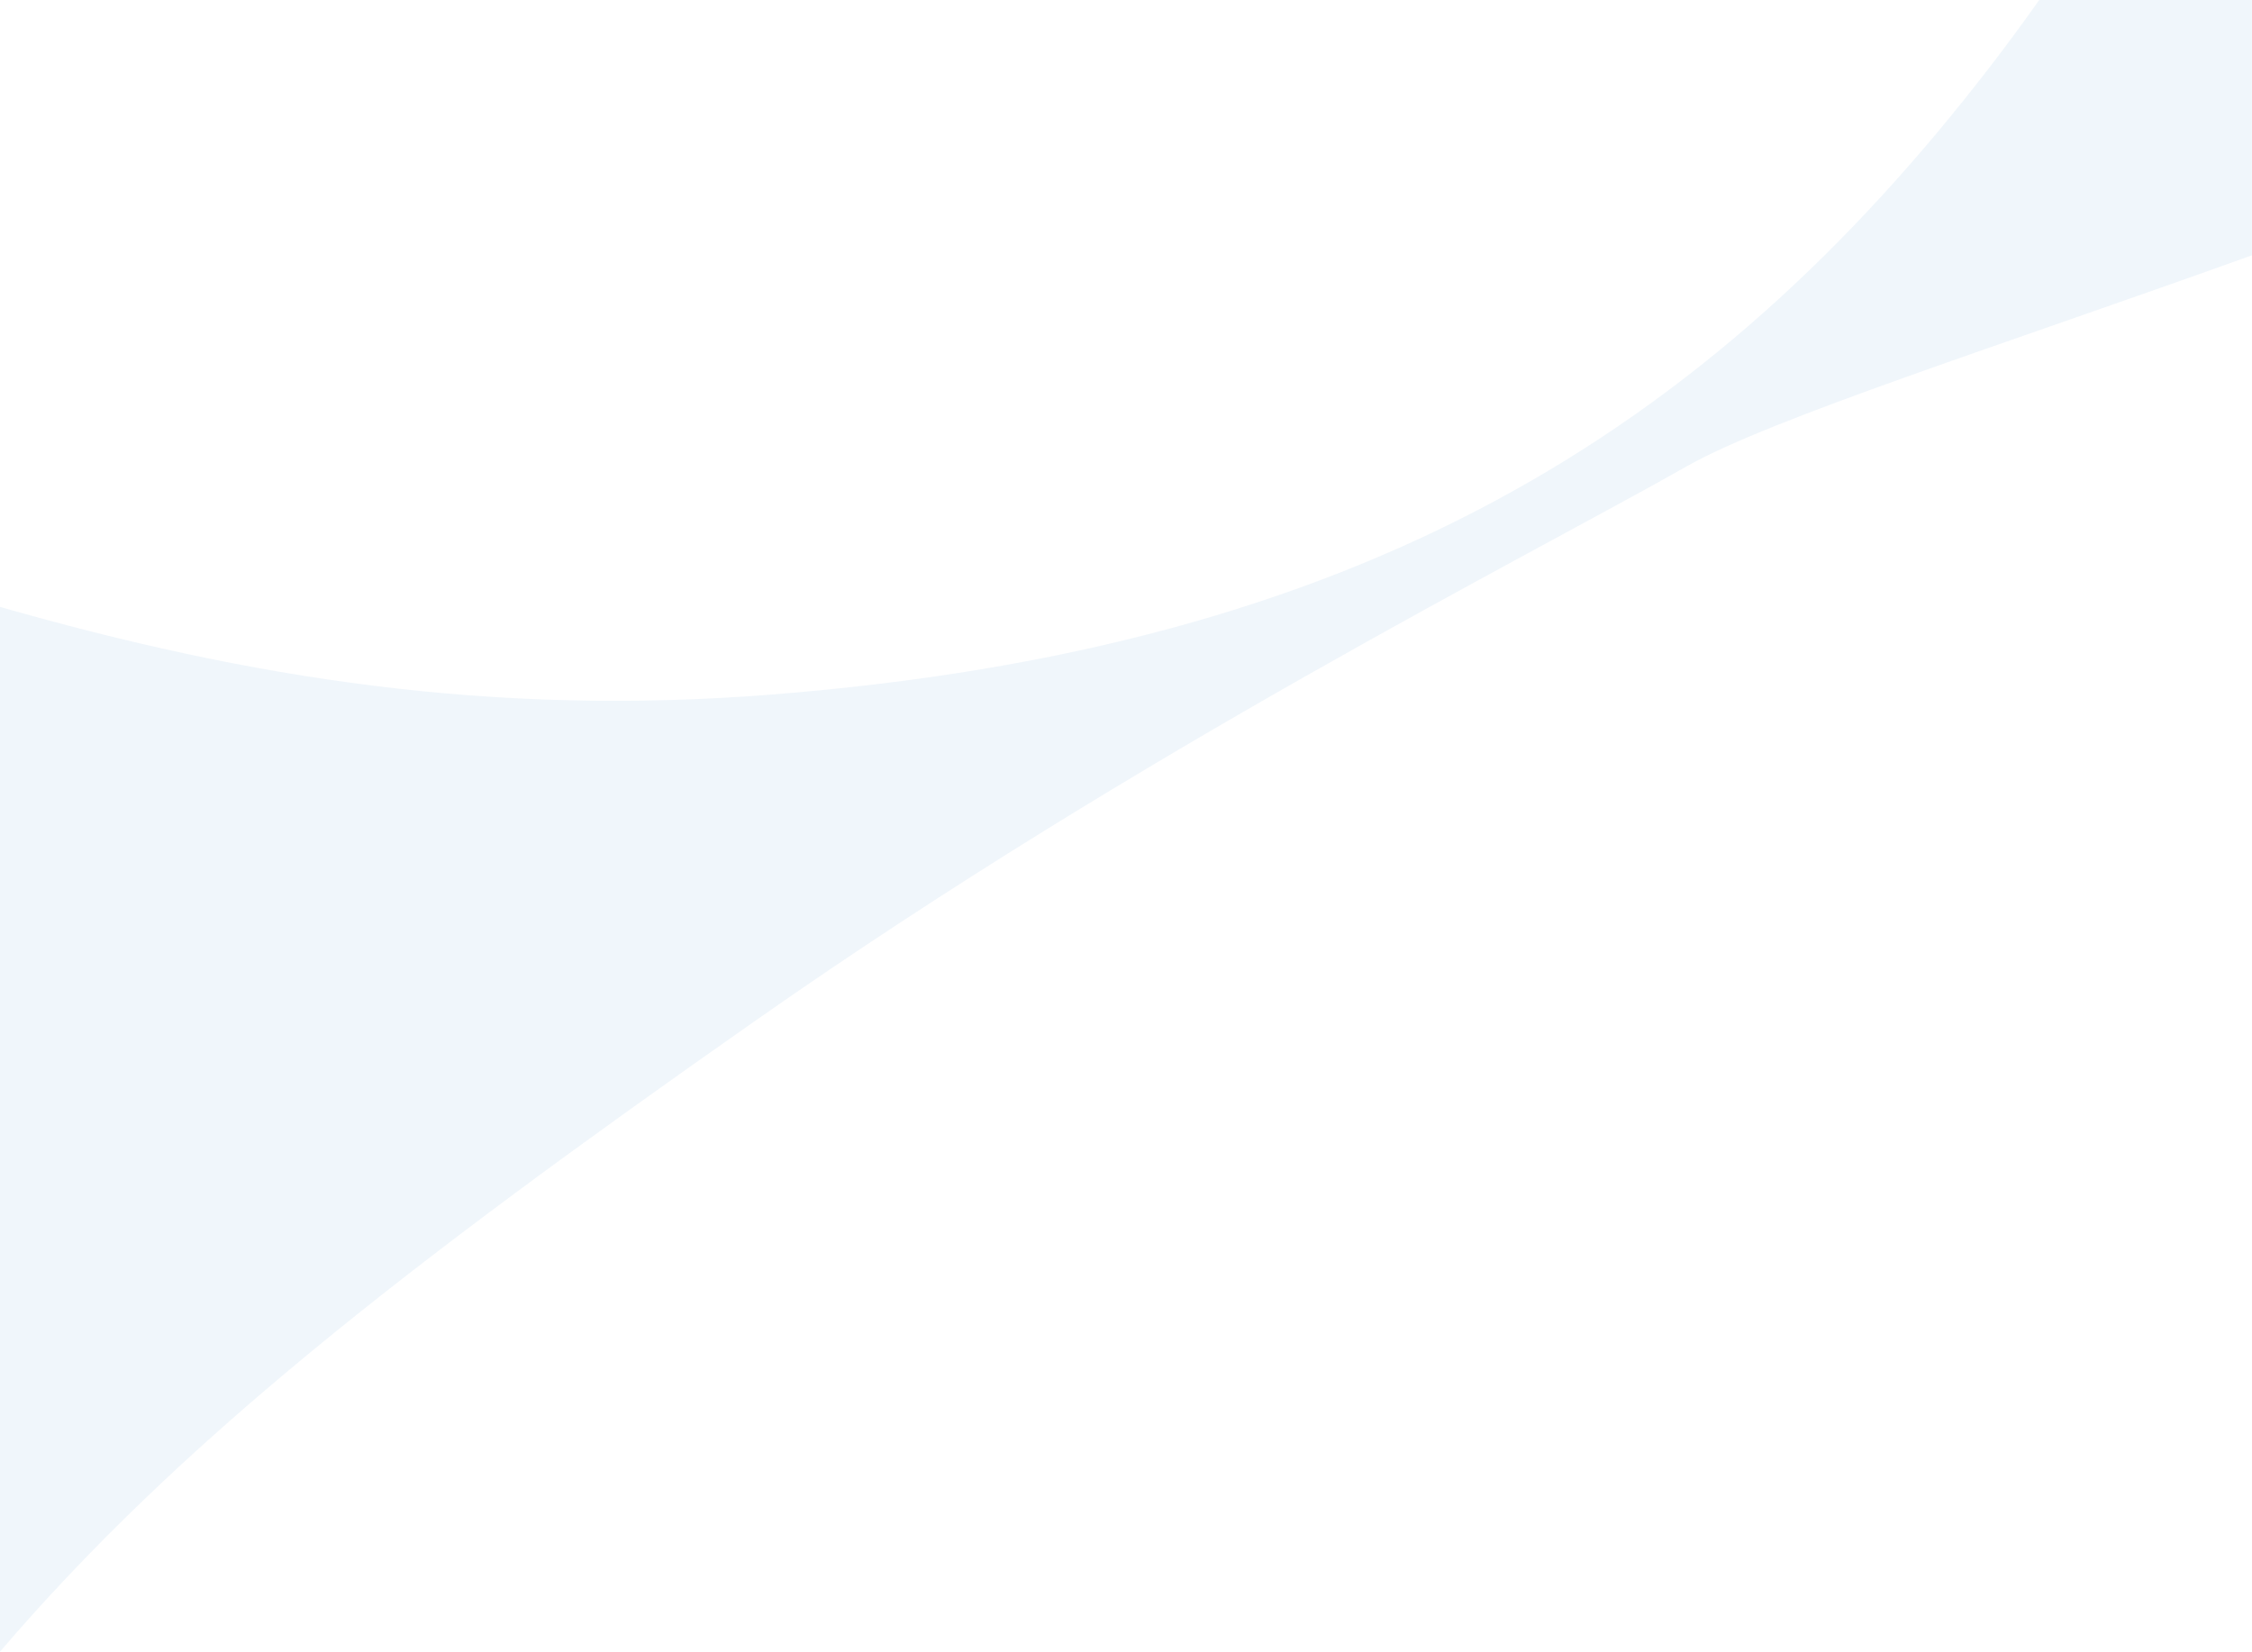 <?xml version="1.0" encoding="UTF-8"?> <svg xmlns="http://www.w3.org/2000/svg" id="_Слой_1" viewBox="0 0 791.52 580.56"><defs><style>.cls-1{fill:#b4d5ed;opacity:.2;stroke-width:0px;}</style></defs><path class="cls-1" d="M791.52,0h-74.78c-5.7,8.05-11.53,15.97-17.49,23.7-99.2,128.69-221.42,204.03-427.76,220.41-99.1,7.87-184.17-5.81-271.5-30.8v367.25c62.5-73.03,141.43-134.92,265.97-222.12,136.06-95.27,270.33-162.44,326.97-194.58,29.62-16.81,111.15-42.66,198.58-74.13V0Z"></path></svg> 